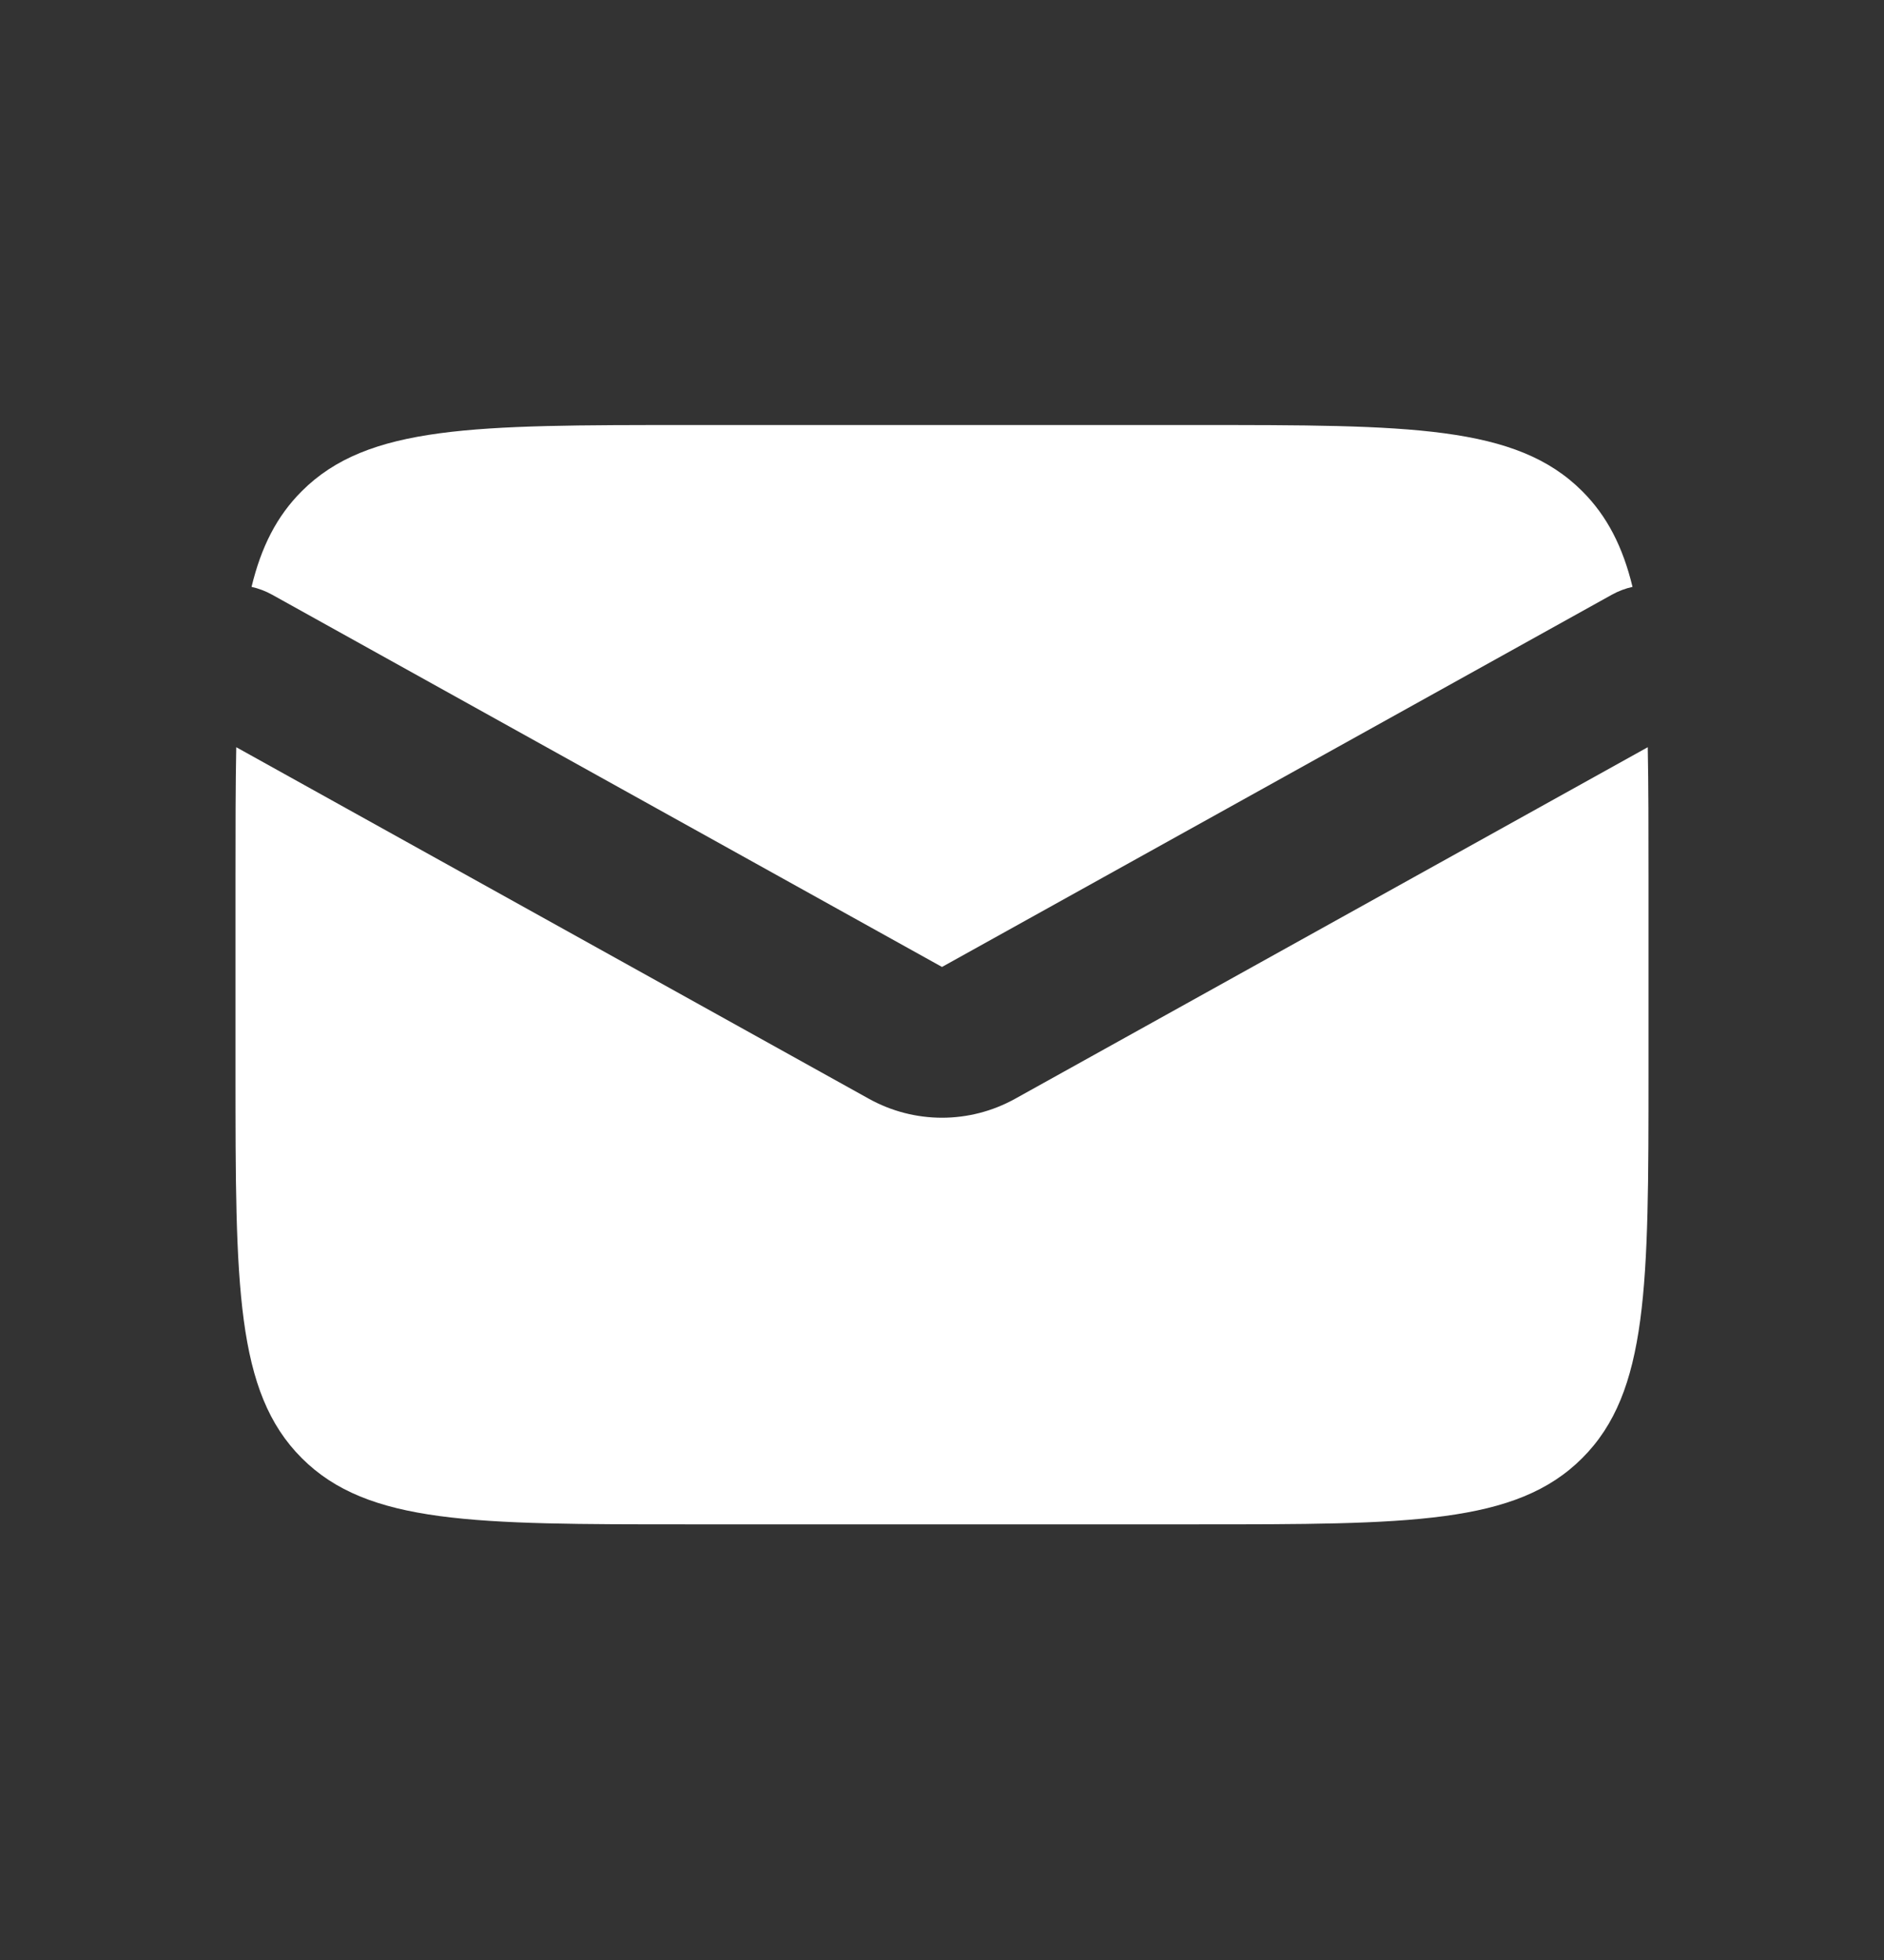 <svg width="25" height="26" viewBox="0 0 25 26" fill="none" xmlns="http://www.w3.org/2000/svg">
<rect x="0" y="0" width="25" height="26" fill="#333333" stroke="none"/>
<path fill-rule="evenodd" clip-rule="evenodd" d="M3.135 9.912C3.125 10.421 3.125 10.992 3.125 11.638V14.221C3.125 17.049 3.125 18.464 4.004 19.342C4.882 20.221 6.297 20.221 9.125 20.221H15.875C18.703 20.221 20.118 20.221 20.996 19.342C21.875 18.464 21.875 17.049 21.875 14.221V11.638C21.875 10.992 21.875 10.421 21.865 9.912L13.471 14.575C12.867 14.911 12.133 14.911 11.529 14.575L3.135 9.912ZM3.338 7.785C3.431 7.806 3.523 7.84 3.611 7.889L12.5 12.827L21.389 7.889C21.477 7.84 21.569 7.806 21.663 7.785C21.534 7.255 21.328 6.848 20.996 6.516C20.118 5.638 18.703 5.638 15.875 5.638H9.125C6.297 5.638 4.882 5.638 4.004 6.516C3.672 6.848 3.466 7.255 3.338 7.785Z" fill="white"/>
</svg>
